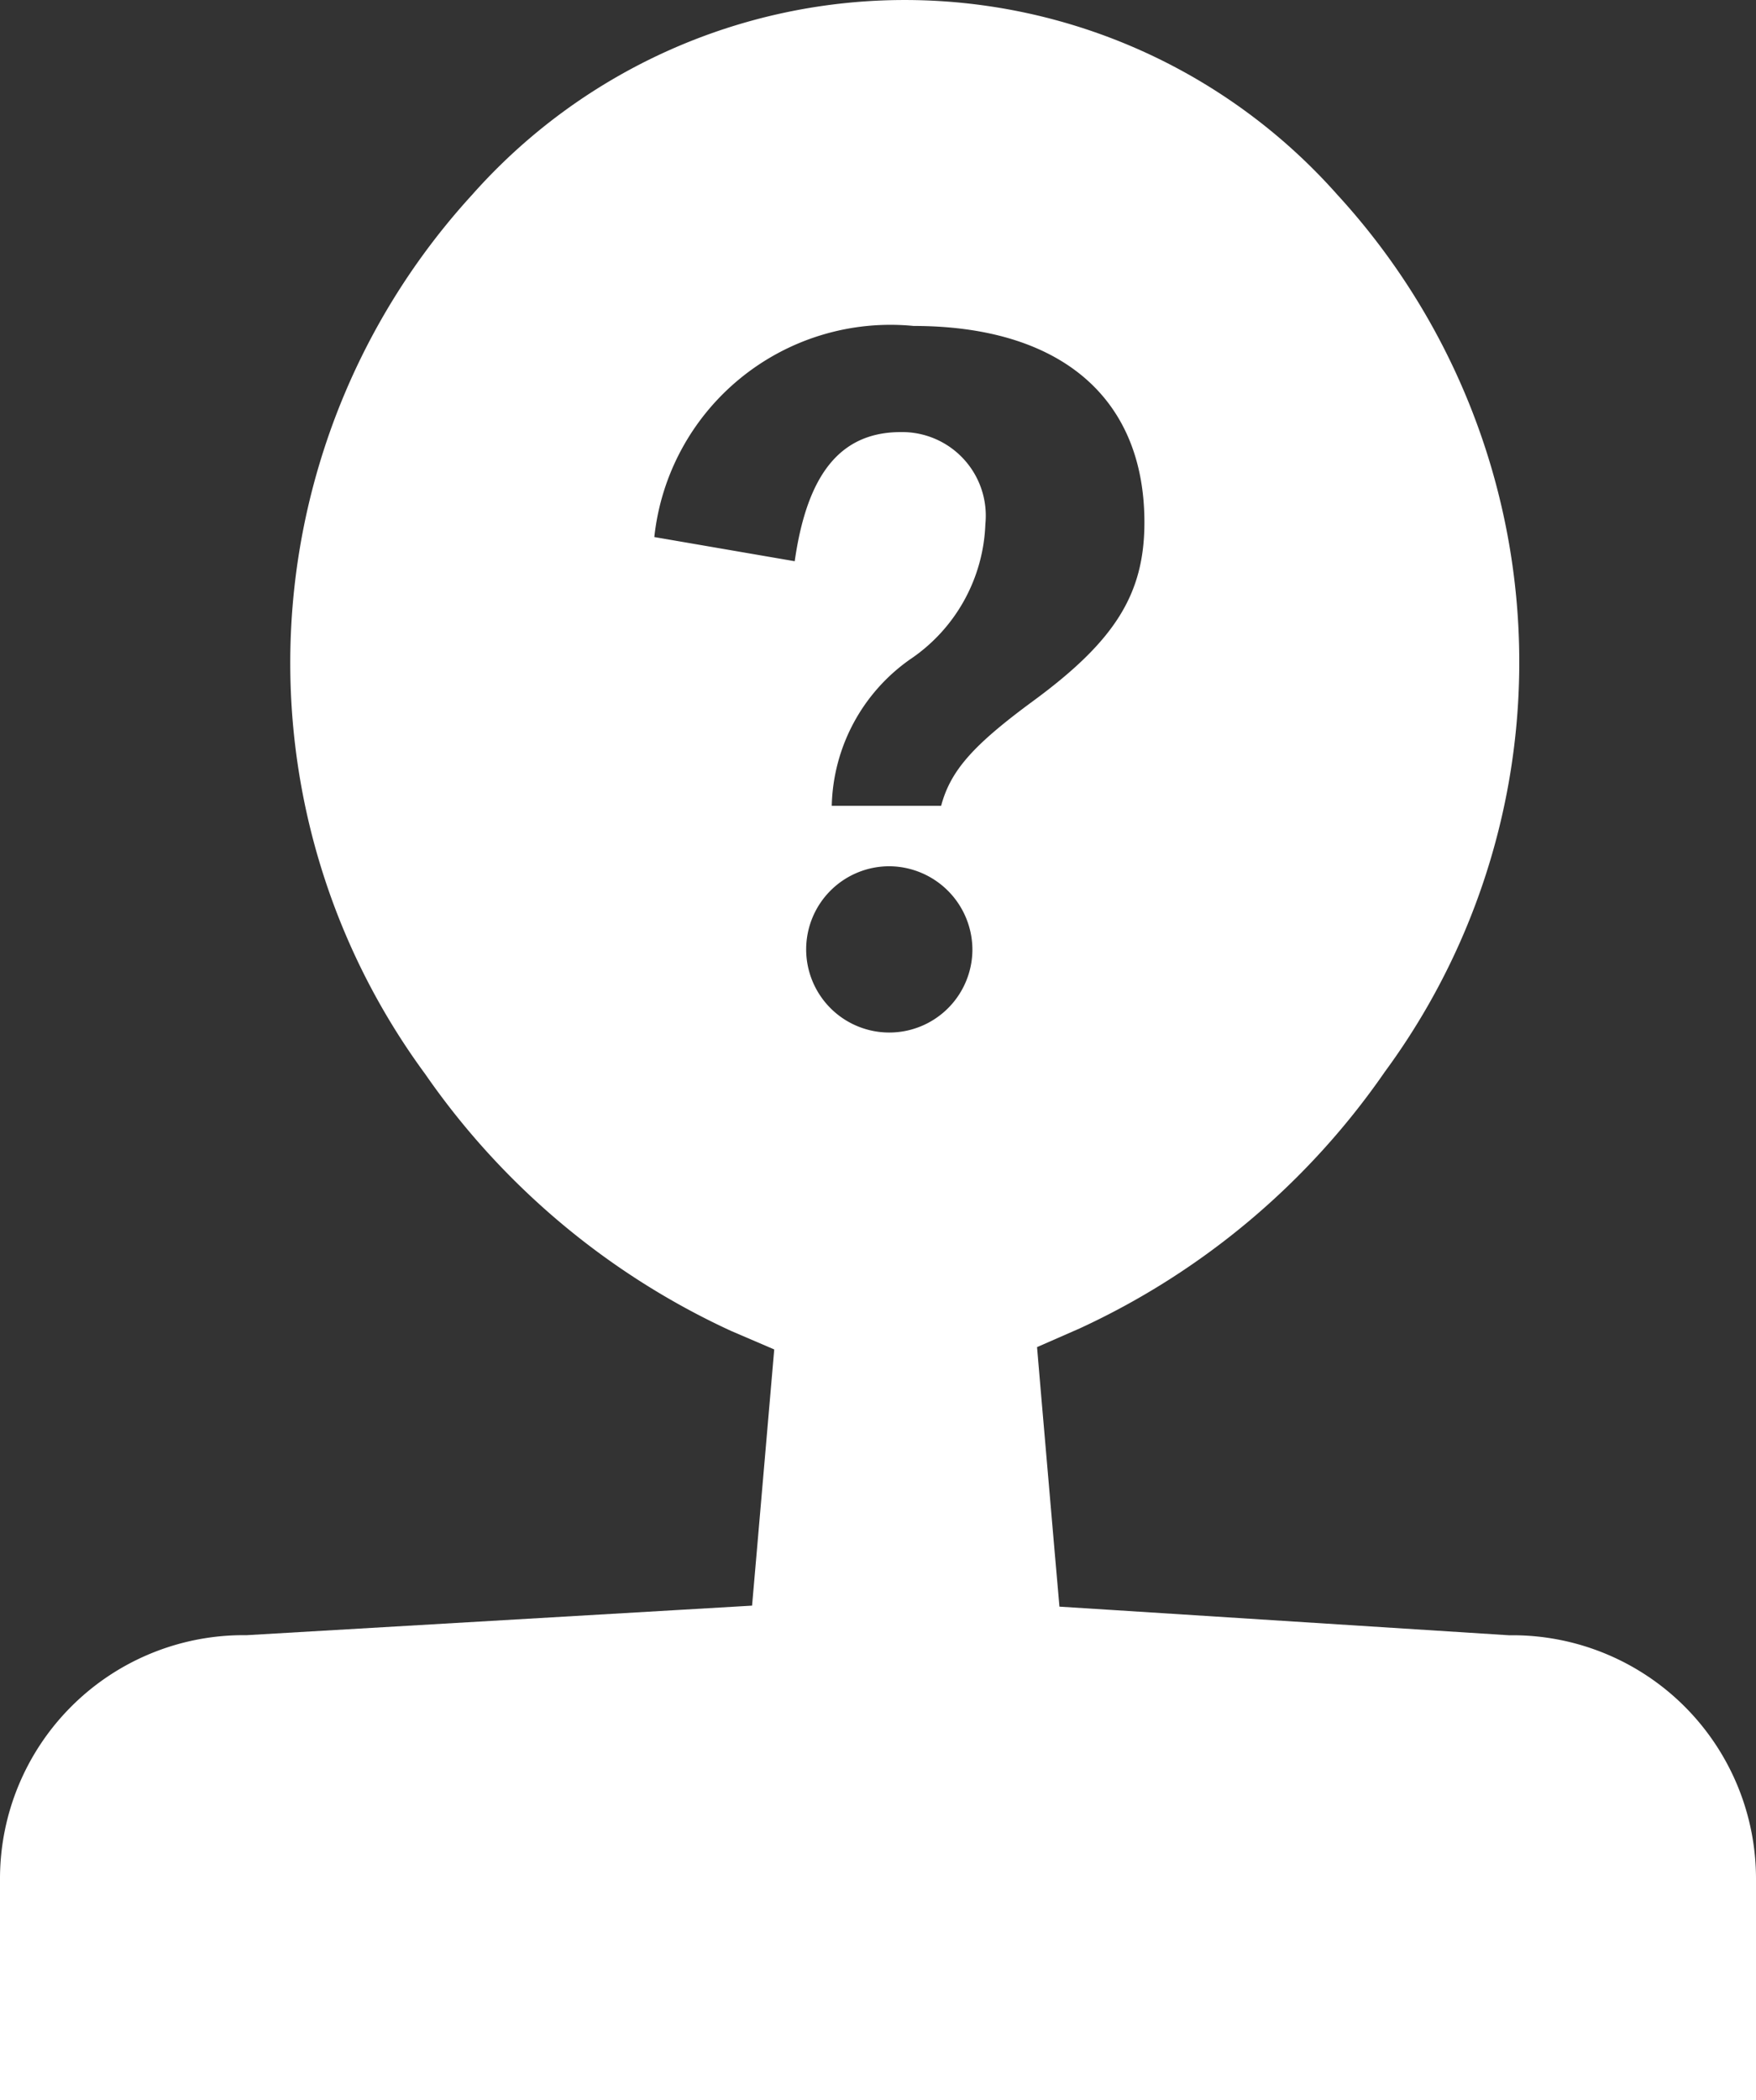<svg xmlns="http://www.w3.org/2000/svg" width="21" height="25.111" viewBox="0 0 21 25.111"><rect x="0" y="0" width="21" height="25.111" fill="#333333" stroke="none"/><defs><style>.a{fill:#fff;}</style></defs><g transform="translate(-0.001)"><path class="a" d="M21,25.111H0V22.459A2.912,2.912,0,0,1,2.909,19.55h.044l5.375-.314.666-.039.058-.666.159-1.841.048-.556-.513-.22a9.055,9.055,0,0,1-3.662-3.074A8.291,8.291,0,0,1,5.646,2.329a6.912,6.912,0,0,1,10.348,0,8.264,8.264,0,0,1,.569,10.483,9.032,9.032,0,0,1-3.654,3.072l-.507.222.047.552.163,1.889.058.662.664.042,4.709.3h.049A2.912,2.912,0,0,1,21,22.459V25.11ZM10.641,10.357a.994.994,0,1,0,.988,1A1,1,0,0,0,10.641,10.357Zm.133-5.191a1,1,0,0,1,1.01,1.1,2.036,2.036,0,0,1-.9,1.617,2.2,2.2,0,0,0-.937,1.751h1.308c.112-.418.377-.72,1.091-1.246.989-.724,1.34-1.285,1.34-2.143,0-1.492-1.006-2.348-2.761-2.348a2.84,2.84,0,0,0-3.1,2.524l1.679.289C9.654,5.658,10.057,5.166,10.774,5.166Z" transform="translate(0.001 0)"/></g></svg>